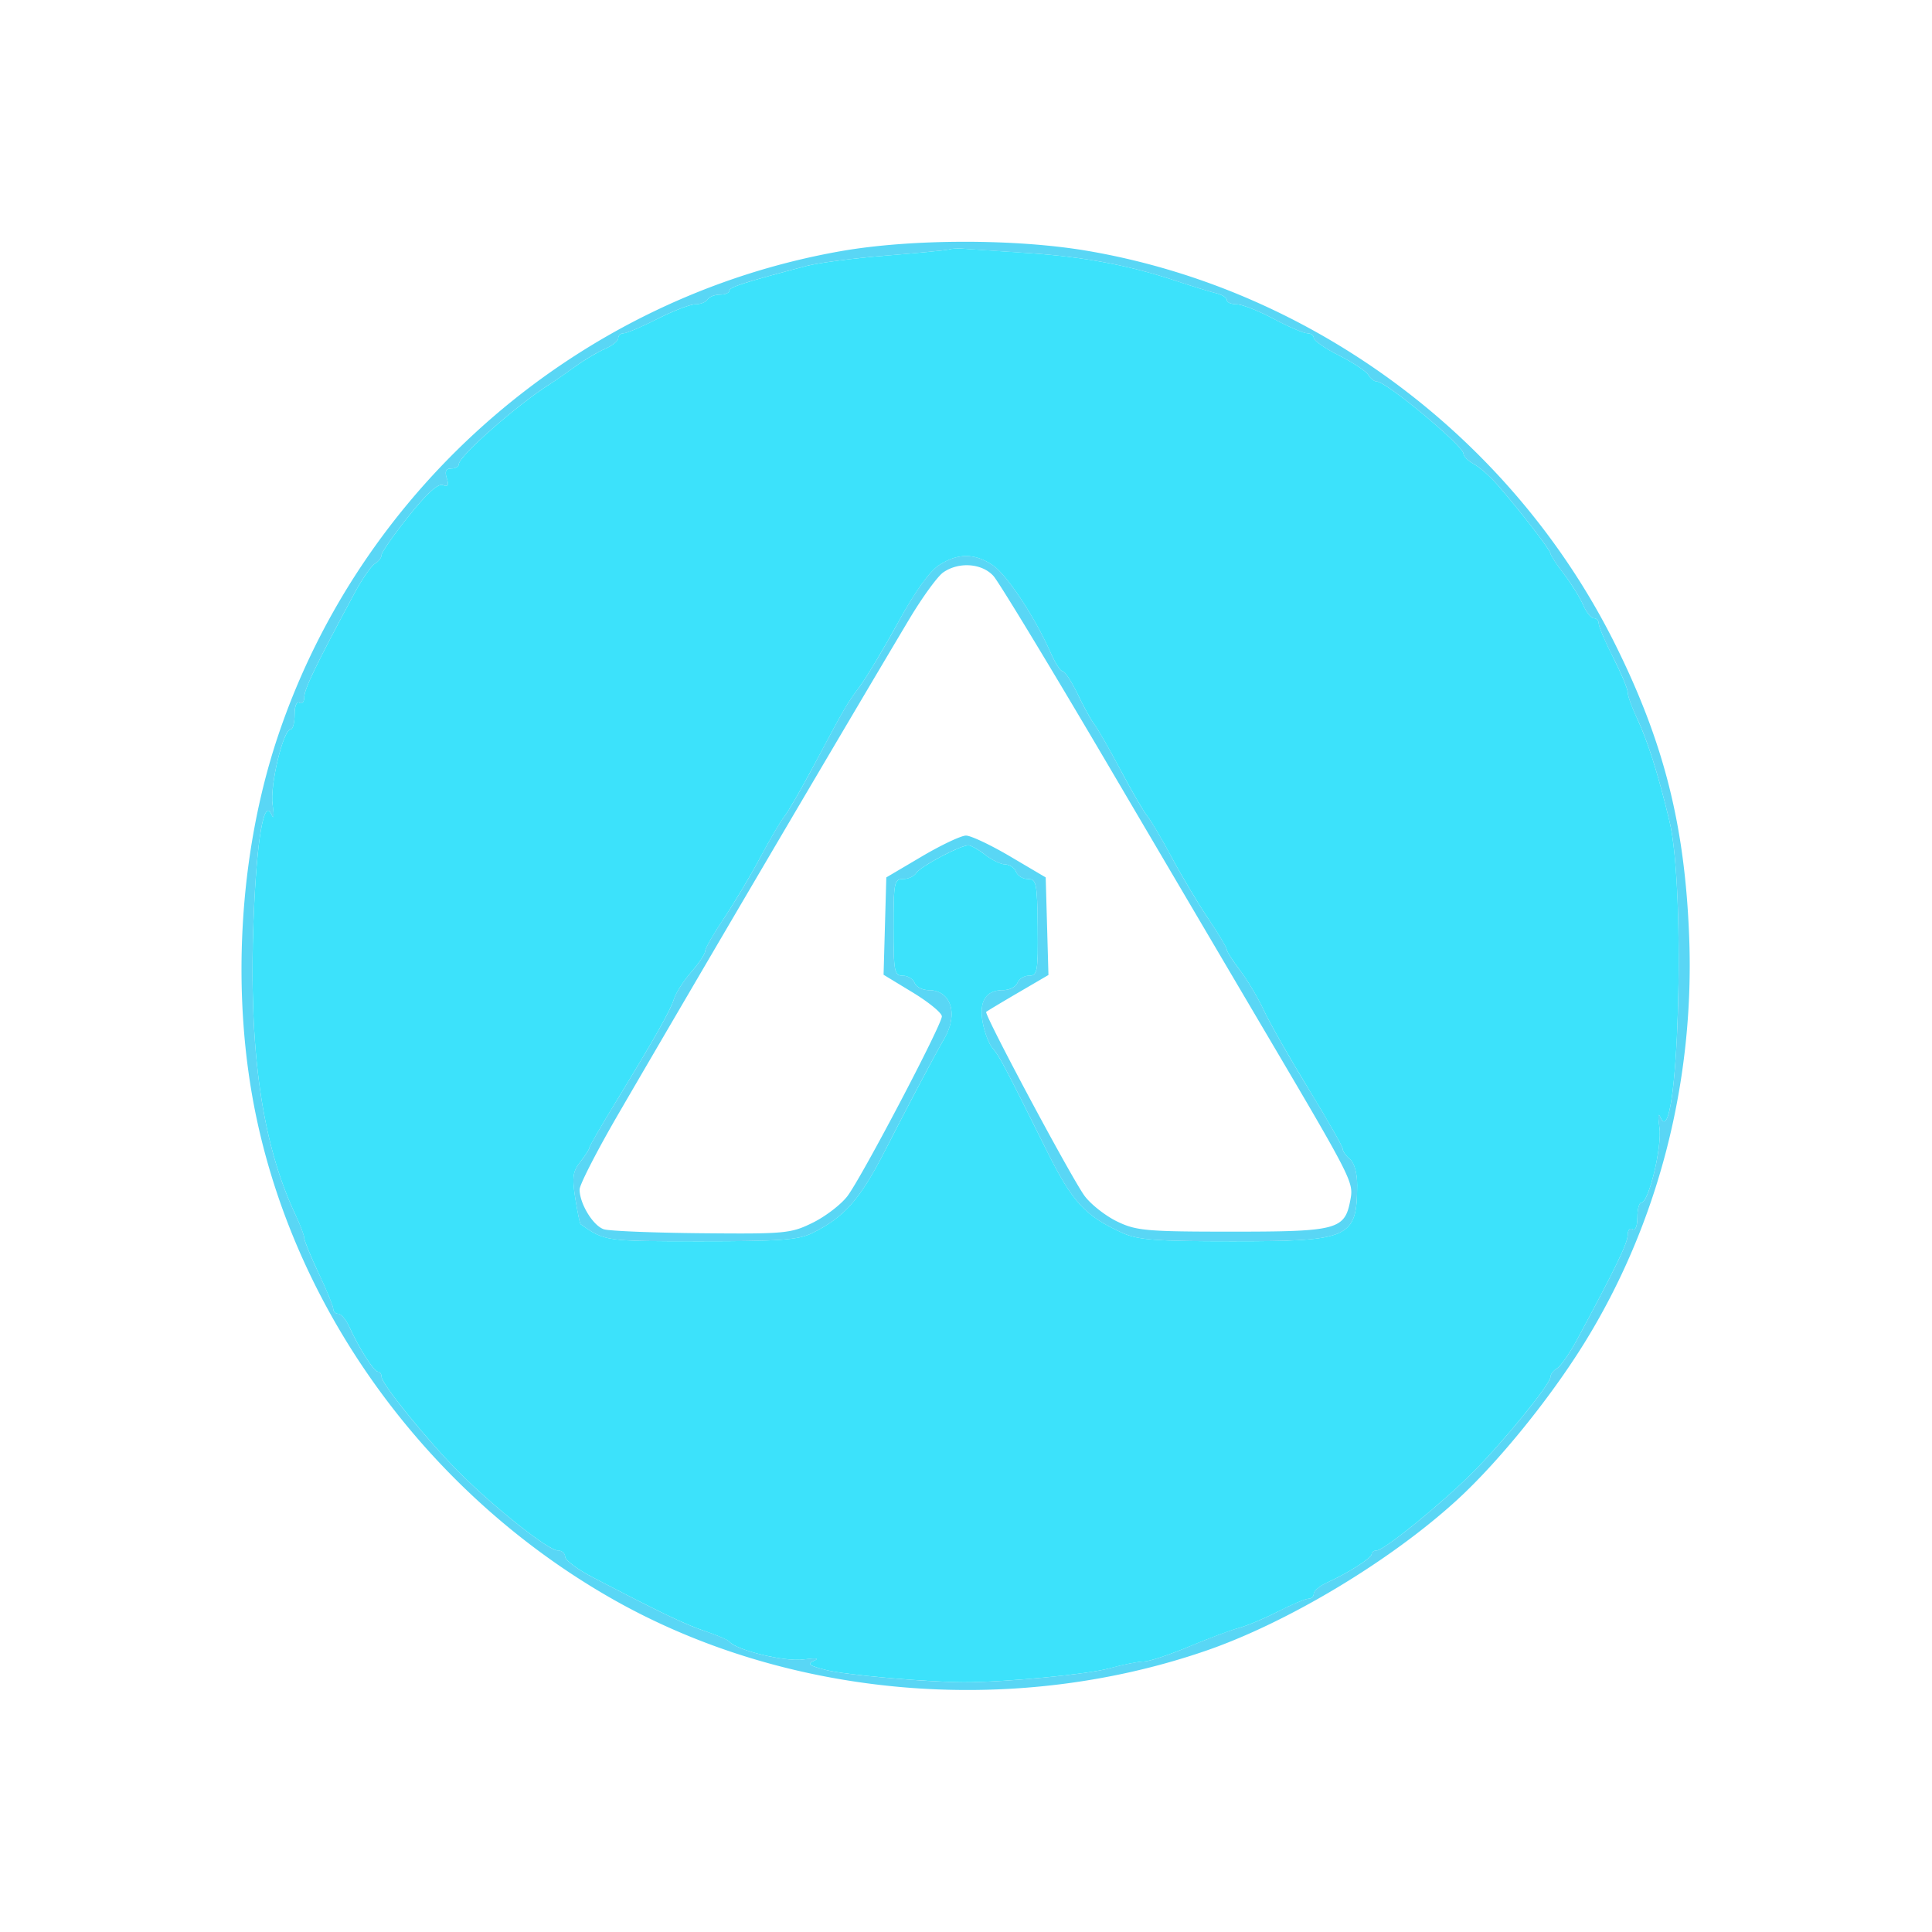 <svg xmlns="http://www.w3.org/2000/svg" width="400" height="400"><path fill="#59d6f5" fill-rule="evenodd" d="M174 52.015C120.096 61.53 74.925 100.497 57.517 152.5c-8.13 24.286-9.769 53.698-4.403 79 8.693 40.987 35.919 77.904 73.231 99.299 36.107 20.703 82.711 24.877 123.155 11.029 16.961-5.807 38.336-18.623 52.162-31.275 8.532-7.808 19.208-20.96 26.314-32.418 15.282-24.639 22.894-54.078 21.751-84.115-.879-23.091-5.211-40.264-15.269-60.52-21.206-42.709-62.554-73.567-109.277-81.555-14.882-2.544-36.541-2.514-51.181.07m22.497-.372c-.548.169-6.397.741-12.997 1.271s-14.025 1.495-16.5 2.146c-12.82 3.37-16 4.389-16 5.129 0 .446-.873.811-1.941.811s-2.219.45-2.559 1-1.478 1-2.529 1-4.568 1.35-7.815 3-6.41 3-7.03 3c-.619 0-1.126.46-1.126 1.021 0 .562-1.238 1.555-2.75 2.207s-4.327 2.329-6.254 3.728-4.222 2.994-5.101 3.544C107.287 83.638 95 94.426 95 96.09c0 .501-.705.91-1.567.91-1.111 0-1.383.581-.935 1.994.472 1.486.259 1.85-.835 1.43-.973-.373-3.353 1.8-7.065 6.453-3.079 3.859-5.598 7.468-5.598 8.02s-.618 1.363-1.373 1.803-2.668 3.207-4.25 6.148c-7.897 14.68-10.376 19.808-10.376 21.461-.001.995-.451 1.531-1.001 1.191-.583-.361-1 .656-1 2.441 0 1.682-.365 3.059-.811 3.059-1.554 0-4.345 11.63-3.748 15.621.357 2.383.266 3.157-.236 2.008-1.568-3.594-3.082 5.325-3.712 21.871-1.024 26.871 1.724 46.221 8.653 60.938 1.02 2.166 1.854 4.372 1.854 4.903s1.35 3.823 3 7.315 3 6.798 3 7.347c0 .548.472.997 1.048.997s1.611 1.238 2.298 2.75c1.997 4.395 5.089 9.237 5.904 9.244.412.003.75.48.75 1.059 0 1.482 9.691 13.407 16.116 19.831C102.401 312.17 113.541 321 115.447 321c.854 0 1.553.581 1.553 1.292 0 .71 2.555 2.623 5.679 4.25 14.265 7.431 19.083 9.74 23.296 11.164 2.489.841 4.75 1.814 5.025 2.162 1.419 1.794 11.507 4.233 15.339 3.708 2.564-.351 3.424-.255 2.241.25-1.575.672-1.126 1.021 2.5 1.943 3.973 1.009 20.703 2.492 28.42 2.519 8.329.028 25.602-1.615 30.154-2.868 2.835-.781 6.05-1.42 7.146-1.42s5.302-1.387 9.346-3.082 8.704-3.437 10.354-3.873 5.315-1.974 8.145-3.419c2.83-1.444 5.643-2.626 6.25-2.626s1.105-.472 1.105-1.048 1.238-1.611 2.75-2.298c4.395-1.997 9.237-5.089 9.244-5.904.003-.413.48-.75 1.059-.75 1.482 0 13.407-9.691 19.831-16.116 6.328-6.327 16.116-18.342 16.116-19.781 0-.552.618-1.363 1.373-1.803s2.668-3.207 4.25-6.148c7.897-14.68 10.376-19.808 10.376-21.461.001-.995.451-1.531 1.001-1.191.583.361 1-.656 1-2.441 0-1.682.365-3.059.811-3.059 1.554 0 4.345-11.63 3.748-15.621-.345-2.304-.255-3.136.221-2.05 3.668 8.371 5.345-46.839 1.862-61.329-2.358-9.811-4.502-16.583-6.788-21.438-1.02-2.166-1.854-4.515-1.854-5.22s-1.35-3.939-3-7.186-3-6.41-3-7.03c0-.619-.46-1.126-1.021-1.126-.562 0-1.555-1.237-2.207-2.75s-2.441-4.39-3.978-6.394-2.794-3.93-2.794-4.279c0-.684-6.497-9.084-11.006-14.23-1.519-1.734-3.714-3.662-4.878-4.285S303 94.482 303 93.934C303 92.328 287.007 79 285.079 79c-.539 0-1.339-.618-1.779-1.373s-3.163-2.563-6.05-4.017-5.25-3.086-5.25-3.627-.612-.983-1.359-.983c-.748 0-3.889-1.35-6.981-3s-6.531-3-7.641-3-2.019-.398-2.019-.883c0-.486-1.012-1.125-2.25-1.42-1.238-.296-4.95-1.438-8.25-2.538-9.728-3.245-19.282-5.028-31-5.786-6.05-.392-11.901-.785-13.003-.875-1.101-.089-2.451-.024-3 .145m-2.06 65.354c-1.966 1.259-4.983 5.465-8.418 11.733-2.944 5.374-6.516 11.345-7.936 13.27-2.871 3.89-2.955 4.036-9.652 16.588-2.615 4.901-5.321 9.587-6.013 10.412s-2.944 4.65-5.004 8.5-5.471 9.563-7.58 12.695S146 196.349 146 196.91s-1.289 2.499-2.865 4.305c-1.576 1.807-3.186 4.311-3.577 5.565-.762 2.44-3.923 8.031-12.308 21.77-2.888 4.732-5.25 8.835-5.25 9.119s-.836 1.578-1.858 2.877c-1.557 1.98-1.725 3.2-1.04 7.535.45 2.844.948 5.264 1.108 5.377 4.988 3.527 5.097 3.542 24.859 3.542 16.308 0 20.199-.282 23.027-1.67 6.676-3.277 9.92-6.924 15.043-16.915 5.616-10.951 10.188-19.591 12.391-23.415 2.944-5.109 1.349-10-3.261-10-1.283 0-2.591-.675-2.907-1.5-.317-.825-1.428-1.5-2.469-1.5-1.731 0-1.893-.855-1.893-10 0-9.248.147-10 1.95-10 1.073 0 2.31-.562 2.75-1.25.871-1.361 9.182-5.771 10.8-5.731.55.014 2.125.905 3.5 1.981s3.239 1.966 4.143 1.978 1.902.697 2.219 1.522 1.431 1.5 2.478 1.5c1.736 0 1.911.873 2.004 10 .093 9.13-.06 10-1.764 10-1.026 0-2.125.675-2.442 1.5-.316.825-1.659 1.5-2.984 1.5-3.568 0-5.004 2.314-4.183 6.739.384 2.069 1.293 4.436 2.02 5.261 1.371 1.557 2.535 3.757 11.168 21.123 5.35 10.762 7.96 13.608 15.7 17.124 3.244 1.474 6.886 1.753 22.846 1.753 24.277 0 25.745-.662 25.781-11.628.008-2.463-.591-4.629-1.486-5.372-.825-.685-1.5-1.639-1.5-2.12s-3.178-6.066-7.061-12.411-8.047-13.657-9.252-16.252-3.427-6.334-4.939-8.311c-1.511-1.977-2.748-3.914-2.748-4.305s-1.725-3.274-3.834-6.406-5.52-8.845-7.58-12.695-4.318-7.675-5.018-8.5-3.189-5.1-5.53-9.5-4.79-8.675-5.44-9.5-2.207-3.637-3.46-6.25-2.648-4.75-3.1-4.75-1.561-1.687-2.466-3.75c-3.272-7.461-9.136-16.331-12.072-18.263-3.789-2.493-7.163-2.49-11.063.01m.842 1.52c-1.191.834-4.374 5.222-7.074 9.75-13.824 23.186-42.697 72.3-60.082 102.204-4.468 7.684-8.123 14.794-8.123 15.8 0 2.937 2.804 7.532 5.028 8.238 1.127.358 10.244.727 20.261.821 17.281.161 18.455.05 22.988-2.182 2.628-1.294 5.854-3.769 7.17-5.5 2.981-3.923 19.553-35.465 19.553-37.217 0-.708-2.715-2.936-6.034-4.952l-6.034-3.665.284-10.077.284-10.078 7.335-4.329c4.034-2.382 8.159-4.33 9.165-4.33s5.131 1.948 9.165 4.33l7.335 4.329.284 10.103.284 10.102-6.284 3.67c-3.456 2.019-6.427 3.805-6.601 3.968-.5.471 17.779 34.646 20.403 38.146 1.298 1.731 4.314 4.093 6.703 5.25 3.957 1.915 6.07 2.102 23.804 2.102 21.788 0 23.33-.41 24.473-6.498.71-3.788.655-3.897-18.582-36.502a72034 72034 0 0 1-31.503-53.5c-11.972-20.35-22.682-38.013-23.799-39.25-2.387-2.645-7.19-2.984-10.403-.733"/><path fill="#3ce2fb" fill-rule="evenodd" d="M196.497 51.643c-.548.169-6.397.741-12.997 1.271s-14.025 1.495-16.5 2.146c-12.82 3.37-16 4.389-16 5.129 0 .446-.873.811-1.941.811s-2.219.45-2.559 1-1.478 1-2.529 1-4.568 1.35-7.815 3-6.41 3-7.03 3c-.619 0-1.126.46-1.126 1.021 0 .562-1.238 1.555-2.75 2.207s-4.327 2.329-6.254 3.728-4.222 2.994-5.101 3.544C107.287 83.638 95 94.426 95 96.09c0 .501-.705.91-1.567.91-1.111 0-1.383.581-.935 1.994.472 1.486.259 1.85-.835 1.43-.973-.373-3.353 1.8-7.065 6.453-3.079 3.859-5.598 7.468-5.598 8.02s-.618 1.363-1.373 1.803-2.668 3.207-4.25 6.148c-7.897 14.68-10.376 19.808-10.376 21.461-.001.995-.451 1.531-1.001 1.191-.583-.361-1 .656-1 2.441 0 1.682-.365 3.059-.811 3.059-1.554 0-4.345 11.63-3.748 15.621.357 2.383.266 3.157-.236 2.008-1.568-3.594-3.082 5.325-3.712 21.871-1.024 26.871 1.724 46.221 8.653 60.938 1.02 2.166 1.854 4.372 1.854 4.903s1.35 3.823 3 7.315 3 6.798 3 7.347c0 .548.472.997 1.048.997s1.611 1.238 2.298 2.75c1.997 4.395 5.089 9.237 5.904 9.244.412.003.75.48.75 1.059 0 1.482 9.691 13.407 16.116 19.831C102.401 312.17 113.541 321 115.447 321c.854 0 1.553.581 1.553 1.292 0 .71 2.555 2.623 5.679 4.25 14.265 7.431 19.083 9.74 23.296 11.164 2.489.841 4.75 1.814 5.025 2.162 1.419 1.794 11.507 4.233 15.339 3.708 2.564-.351 3.424-.255 2.241.25-1.575.672-1.126 1.021 2.5 1.943 3.973 1.009 20.703 2.492 28.42 2.519 8.329.028 25.602-1.615 30.154-2.868 2.835-.781 6.05-1.42 7.146-1.42s5.302-1.387 9.346-3.082 8.704-3.437 10.354-3.873 5.315-1.974 8.145-3.419c2.83-1.444 5.643-2.626 6.25-2.626s1.105-.472 1.105-1.048 1.238-1.611 2.75-2.298c4.395-1.997 9.237-5.089 9.244-5.904.003-.413.48-.75 1.059-.75 1.482 0 13.407-9.691 19.831-16.116 6.328-6.327 16.116-18.342 16.116-19.781 0-.552.618-1.363 1.373-1.803s2.668-3.207 4.25-6.148c7.897-14.68 10.376-19.808 10.376-21.461.001-.995.451-1.531 1.001-1.191.583.361 1-.656 1-2.441 0-1.682.365-3.059.811-3.059 1.554 0 4.345-11.63 3.748-15.621-.345-2.304-.255-3.136.221-2.05 3.668 8.371 5.345-46.839 1.862-61.329-2.358-9.811-4.502-16.583-6.788-21.438-1.02-2.166-1.854-4.515-1.854-5.22s-1.35-3.939-3-7.186-3-6.41-3-7.03c0-.619-.46-1.126-1.021-1.126-.562 0-1.555-1.237-2.207-2.75s-2.441-4.39-3.978-6.394-2.794-3.93-2.794-4.279c0-.684-6.497-9.084-11.006-14.23-1.519-1.734-3.714-3.662-4.878-4.285S303 94.482 303 93.934C303 92.328 287.007 79 285.079 79c-.539 0-1.339-.618-1.779-1.373s-3.163-2.563-6.05-4.017-5.25-3.086-5.25-3.627-.612-.983-1.359-.983c-.748 0-3.889-1.35-6.981-3s-6.531-3-7.641-3-2.019-.398-2.019-.883c0-.486-1.012-1.125-2.25-1.42-1.238-.296-4.95-1.438-8.25-2.538-9.728-3.245-19.282-5.028-31-5.786-6.05-.392-11.901-.785-13.003-.875-1.101-.089-2.451-.024-3 .145m-2.06 65.354c-1.966 1.259-4.983 5.465-8.418 11.733-2.944 5.374-6.516 11.345-7.936 13.27-2.871 3.89-2.955 4.036-9.652 16.588-2.615 4.901-5.321 9.587-6.013 10.412s-2.944 4.65-5.004 8.5-5.471 9.563-7.58 12.695S146 196.349 146 196.91s-1.289 2.499-2.865 4.305c-1.576 1.807-3.186 4.311-3.577 5.565-.762 2.44-3.923 8.031-12.308 21.77-2.888 4.732-5.25 8.835-5.25 9.119s-.836 1.578-1.858 2.877c-1.557 1.98-1.725 3.2-1.04 7.535.45 2.844.948 5.264 1.108 5.377 4.988 3.527 5.097 3.542 24.859 3.542 16.308 0 20.199-.282 23.027-1.67 6.676-3.277 9.92-6.924 15.043-16.915 5.616-10.951 10.188-19.591 12.391-23.415 2.944-5.109 1.349-10-3.261-10-1.283 0-2.591-.675-2.907-1.5-.317-.825-1.428-1.5-2.469-1.5-1.731 0-1.893-.855-1.893-10 0-9.248.147-10 1.95-10 1.073 0 2.31-.562 2.75-1.25.871-1.361 9.182-5.771 10.8-5.731.55.014 2.125.905 3.5 1.981s3.239 1.966 4.143 1.978 1.902.697 2.219 1.522 1.431 1.5 2.478 1.5c1.736 0 1.911.873 2.004 10 .093 9.13-.06 10-1.764 10-1.026 0-2.125.675-2.442 1.5-.316.825-1.659 1.5-2.984 1.5-3.568 0-5.004 2.314-4.183 6.739.384 2.069 1.293 4.436 2.02 5.261 1.371 1.557 2.535 3.757 11.168 21.123 5.35 10.762 7.96 13.608 15.7 17.124 3.244 1.474 6.886 1.753 22.846 1.753 24.277 0 25.745-.662 25.781-11.628.008-2.463-.591-4.629-1.486-5.372-.825-.685-1.5-1.639-1.5-2.12s-3.178-6.066-7.061-12.411-8.047-13.657-9.252-16.252-3.427-6.334-4.939-8.311c-1.511-1.977-2.748-3.914-2.748-4.305s-1.725-3.274-3.834-6.406-5.52-8.845-7.58-12.695-4.318-7.675-5.018-8.5-3.189-5.1-5.53-9.5-4.79-8.675-5.44-9.5-2.207-3.637-3.46-6.25-2.648-4.75-3.1-4.75-1.561-1.687-2.466-3.75c-3.272-7.461-9.136-16.331-12.072-18.263-3.789-2.493-7.163-2.49-11.063.01"/></svg>